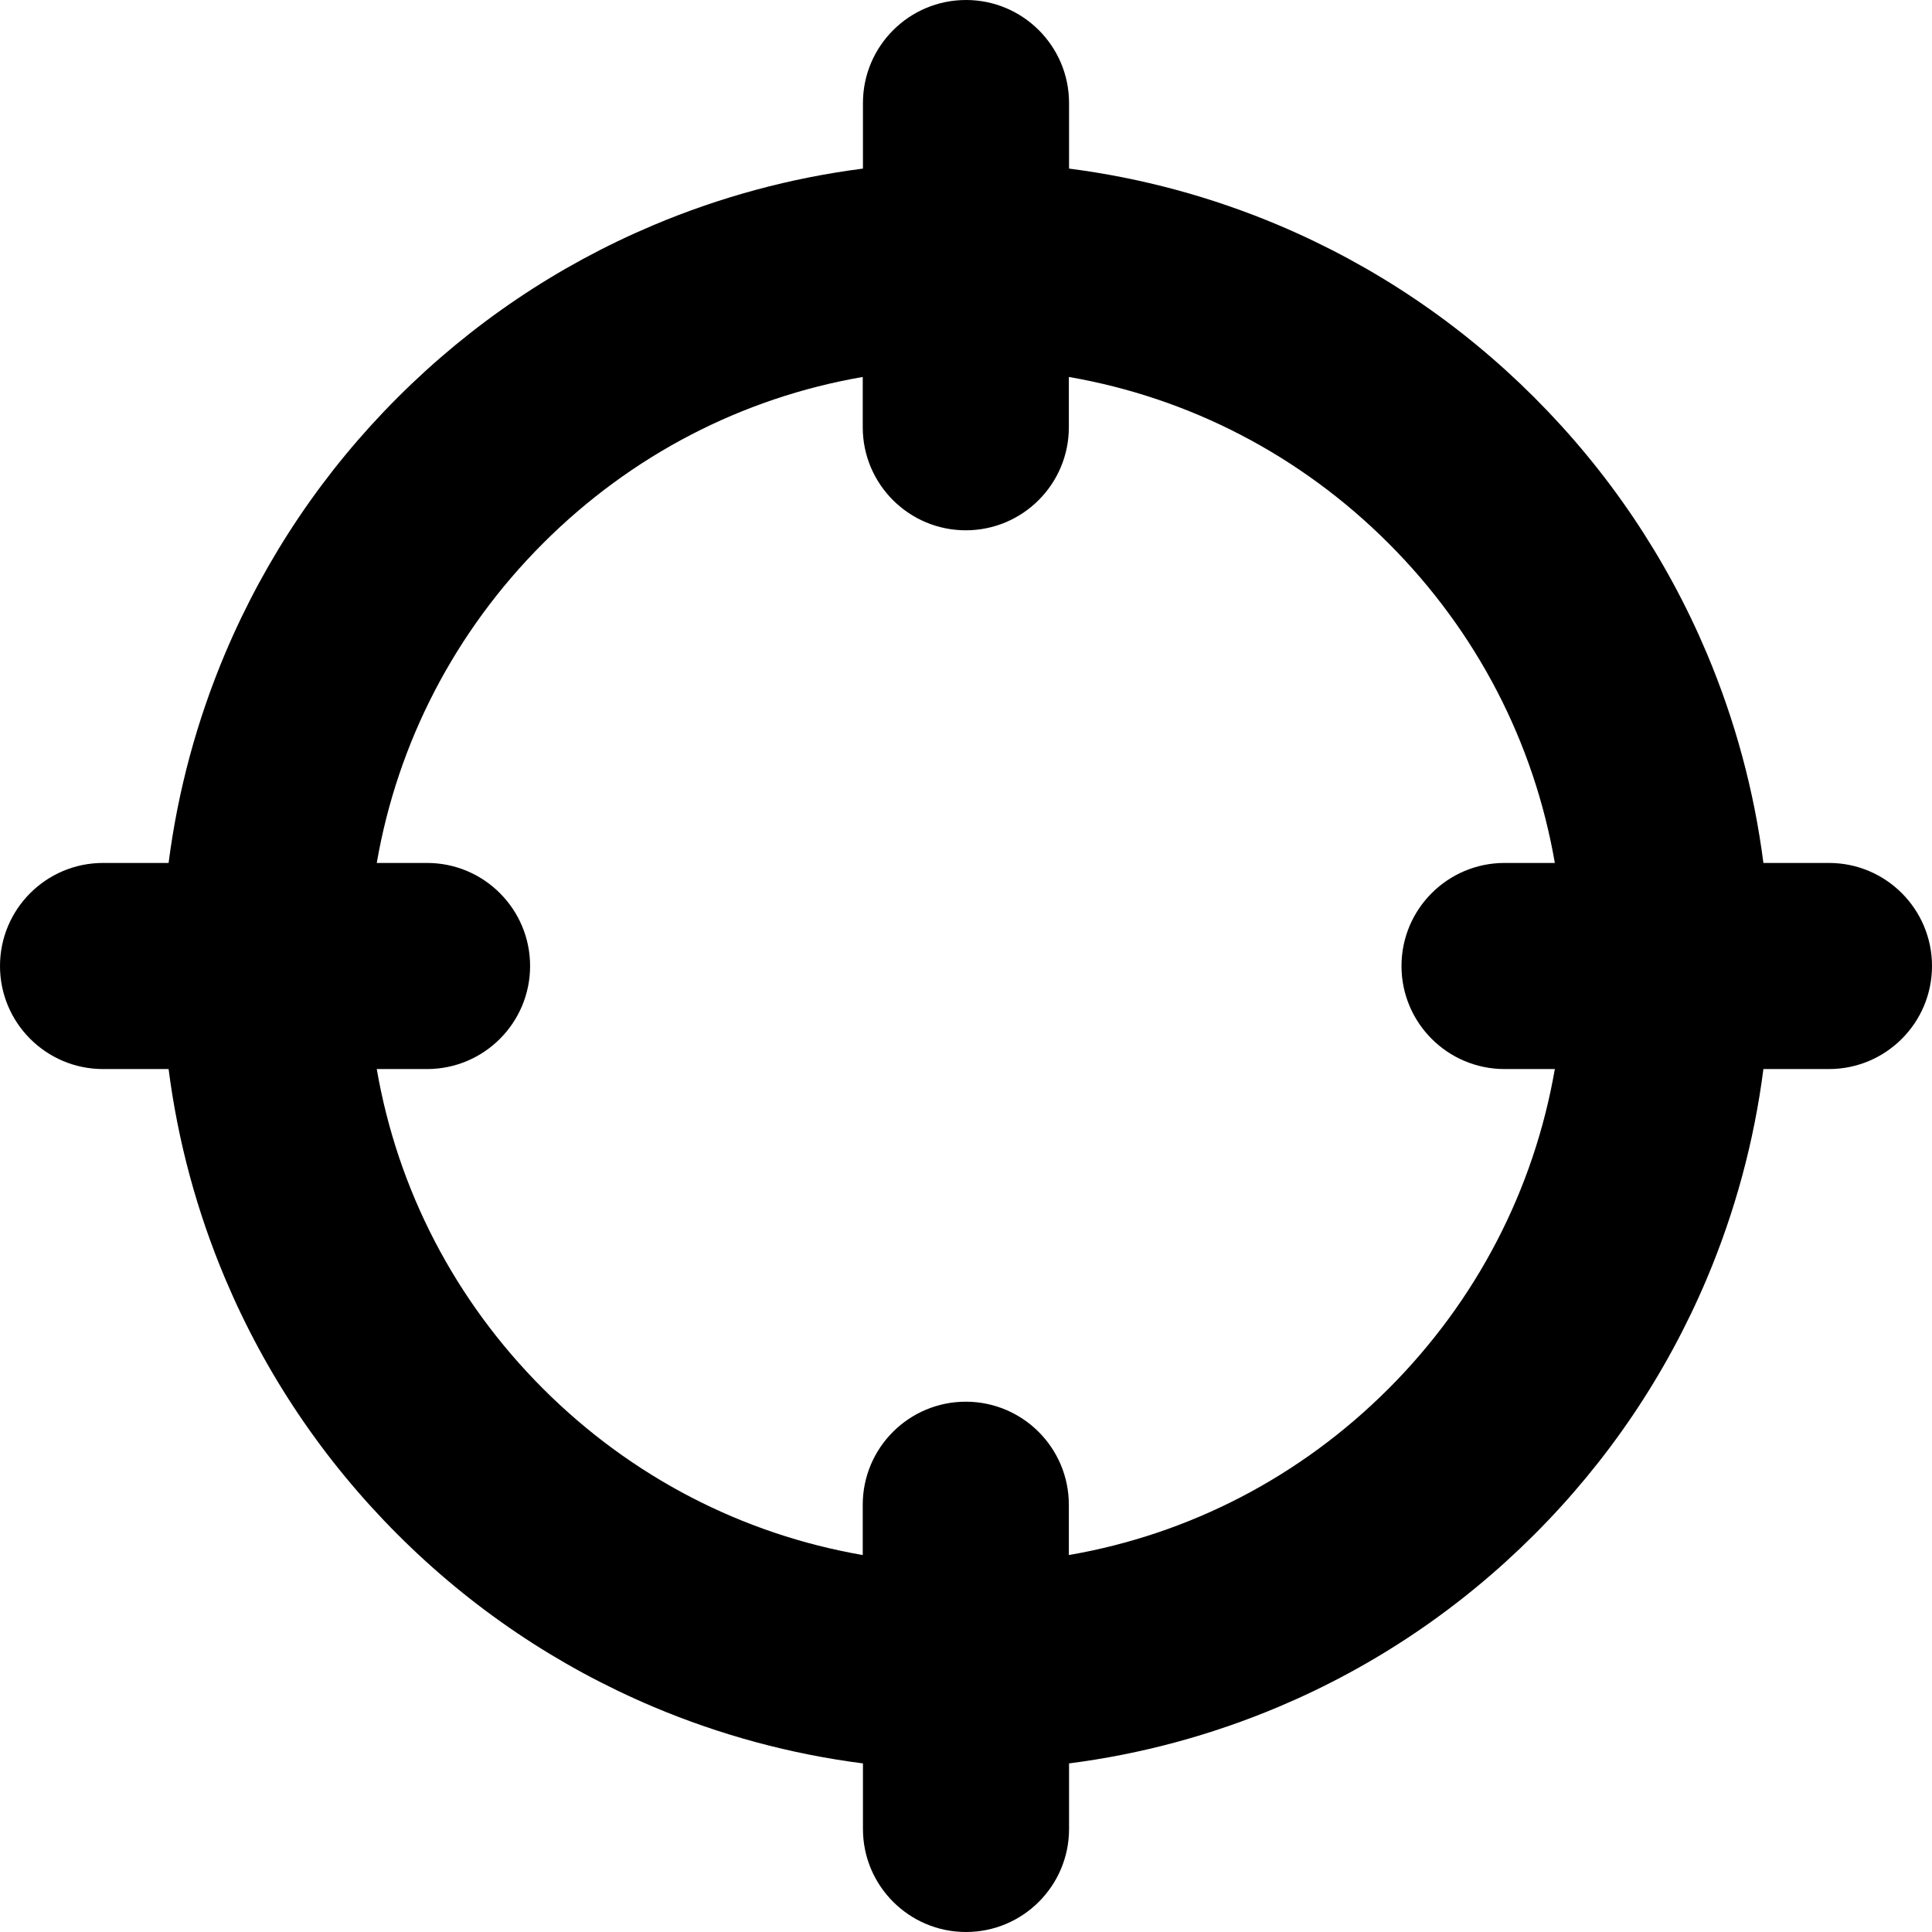 <?xml version="1.0" encoding="iso-8859-1"?>
<!-- Uploaded to: SVG Repo, www.svgrepo.com, Generator: SVG Repo Mixer Tools -->
<!DOCTYPE svg PUBLIC "-//W3C//DTD SVG 1.1//EN" "http://www.w3.org/Graphics/SVG/1.1/DTD/svg11.dtd">
<svg fill="#000000" version="1.1" id="Capa_1" xmlns="http://www.w3.org/2000/svg" xmlns:xlink="http://www.w3.org/1999/xlink" 
	 width="800px" height="800px" viewBox="0 0 937.4 937.4" xml:space="preserve"
	>
<g>
	<path d="M887.4,418.7h-31.8c-4.5-35-13.7-69.1-27.5-101.8c-19.601-46.4-47.801-88.2-83.601-124c-35.8-35.8-77.5-63.9-124-83.6
		c-32.7-13.8-66.8-23-101.8-27.5V50c0-27.6-22.4-50-50-50s-50,22.4-50,50v31.8c-35,4.5-69.1,13.7-101.8,27.5
		c-46.4,19.6-88.2,47.8-124,83.6c-35.8,35.8-63.9,77.5-83.6,124c-13.8,32.7-23,66.8-27.5,101.8H50c-27.6,0-50,22.4-50,50
		c0,27.601,22.4,50,50,50h31.8c4.5,35,13.7,69.102,27.5,101.801c19.6,46.4,47.8,88.199,83.6,124c35.8,35.801,77.5,63.9,124,83.6
		c32.7,13.801,66.8,23,101.8,27.5V887.4c0,27.6,22.4,50,50,50s50-22.4,50-50V855.6c35-4.5,69.1-13.699,101.8-27.5
		c46.4-19.6,88.2-47.799,124-83.6s63.9-77.5,83.601-124c13.8-32.699,23-66.801,27.5-101.801h31.8c27.6,0,50-22.398,50-50
		C937.4,441.1,915,418.7,887.4,418.7z M730,518.699h24.4C744.3,577.1,716.5,631,673.7,673.801c-42.8,42.799-96.6,70.6-155.1,80.699
		v-24.4c0-27.6-22.4-50-50-50c-27.601,0-50,22.4-50,50v24.4C360.2,744.4,306.3,716.6,263.5,673.801
		c-42.8-42.801-70.6-96.602-80.7-155.102h24.4c27.6,0,50-22.398,50-50c0-27.6-22.4-50-50-50h-24.4
		c10.1-58.399,37.9-112.3,80.7-155.1s96.601-70.6,155.101-80.7v24.4c0,27.6,22.399,50,50,50c27.6,0,50-22.4,50-50v-24.4
		C577,193,630.9,220.8,673.7,263.6s70.6,96.6,80.7,155.1H730c-27.6,0-50,22.4-50,50C680,496.301,702.4,518.699,730,518.699z"/>
</g>
</svg>
